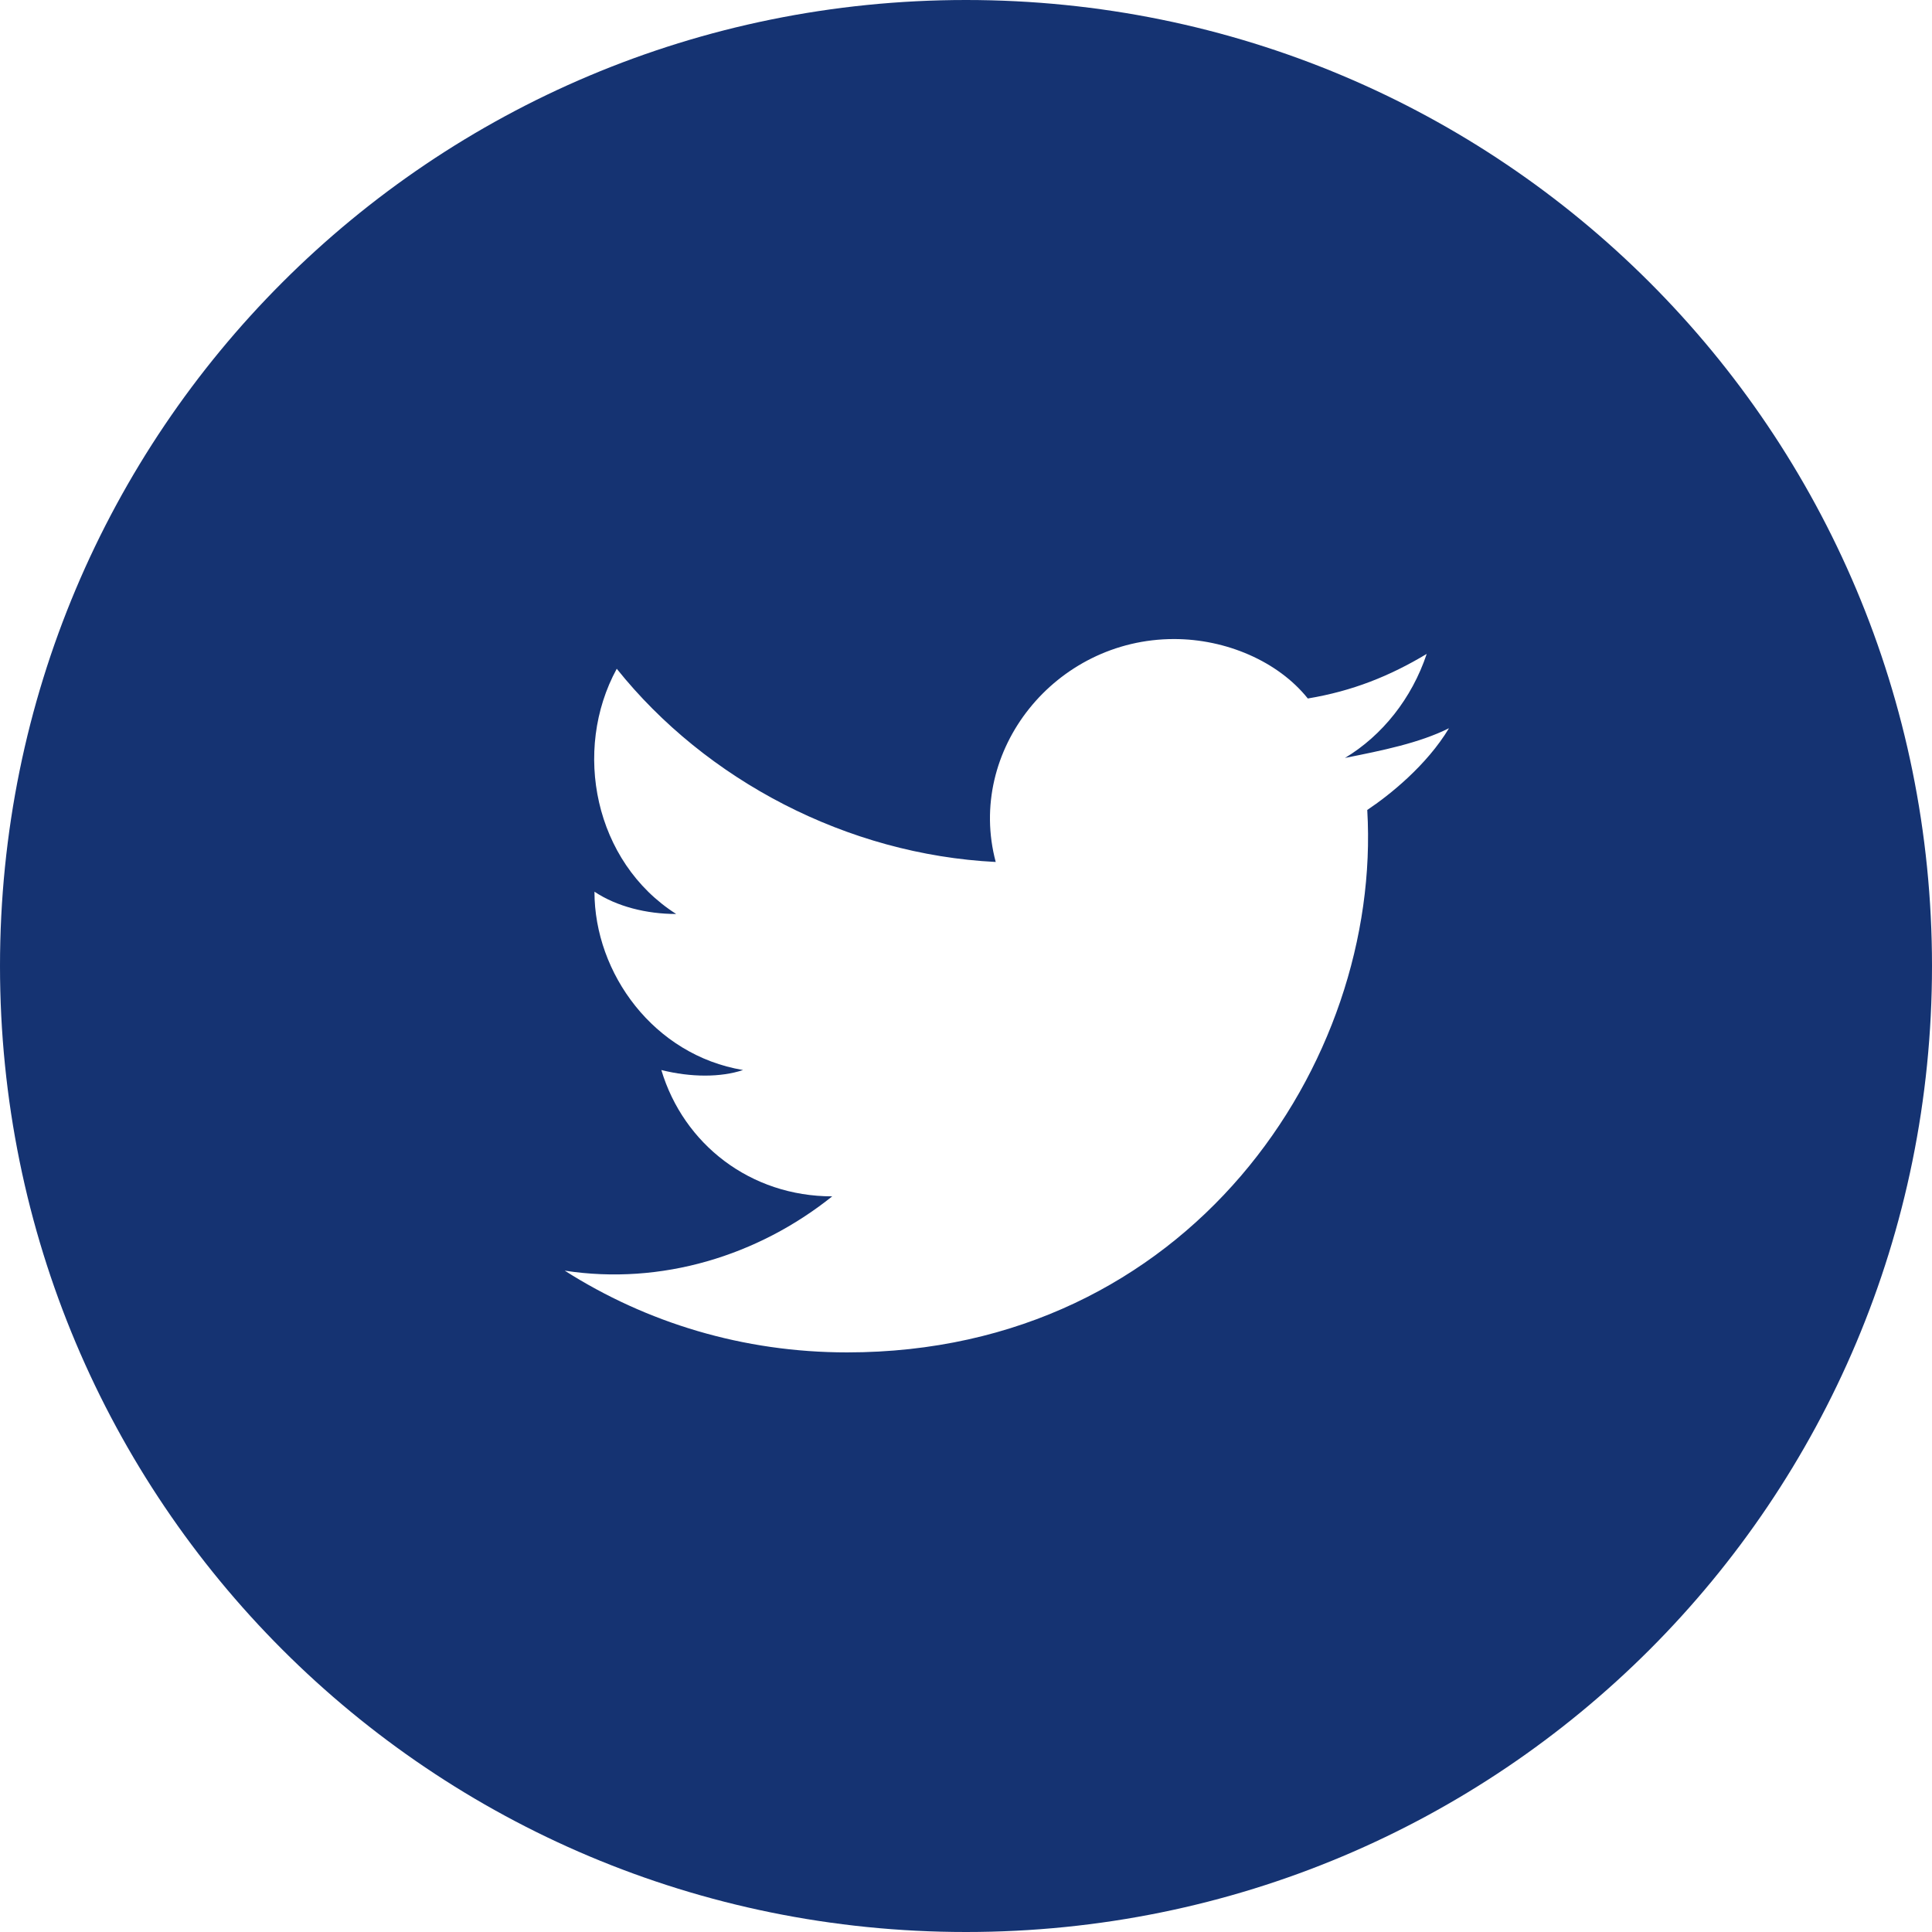 <?xml version="1.0" encoding="utf-8"?>
<!-- Generator: Adobe Illustrator 24.0.0, SVG Export Plug-In . SVG Version: 6.00 Build 0)  -->
<svg version="1.1" id="レイヤー_1" xmlns="http://www.w3.org/2000/svg" xmlns:xlink="http://www.w3.org/1999/xlink" x="0px"
	 y="0px" viewBox="0 0 26 26" style="enable-background:new 0 0 26 26;" xml:space="preserve">
<style type="text/css">
	.st0{fill:#153372;}
</style>
<g>
	<path class="st0" d="M13,0c7.2,0,13,5.8,13,13s-5.8,13-13,13S0,20.2,0,13S5.8,0,13,0z M19.5,9.8c-0.4,0.2-0.9,0.3-1.4,0.4
		c0.5-0.3,0.9-0.8,1.1-1.4c-0.5,0.3-1,0.5-1.6,0.6c-0.4-0.5-1.1-0.8-1.8-0.8c-1.6,0-2.8,1.5-2.4,3c-2-0.1-3.9-1.1-5.1-2.6
		c-0.6,1.1-0.3,2.6,0.8,3.3c-0.4,0-0.8-0.1-1.1-0.3c0,1.1,0.8,2.2,2,2.4c-0.3,0.1-0.7,0.1-1.1,0c0.3,1,1.2,1.7,2.3,1.7
		c-1,0.8-2.3,1.2-3.6,1c1.1,0.7,2.4,1.1,3.8,1.1c4.6,0,7.2-3.9,7-7.3C18.7,10.7,19.2,10.3,19.5,9.8z"/>
</g>
</svg>

